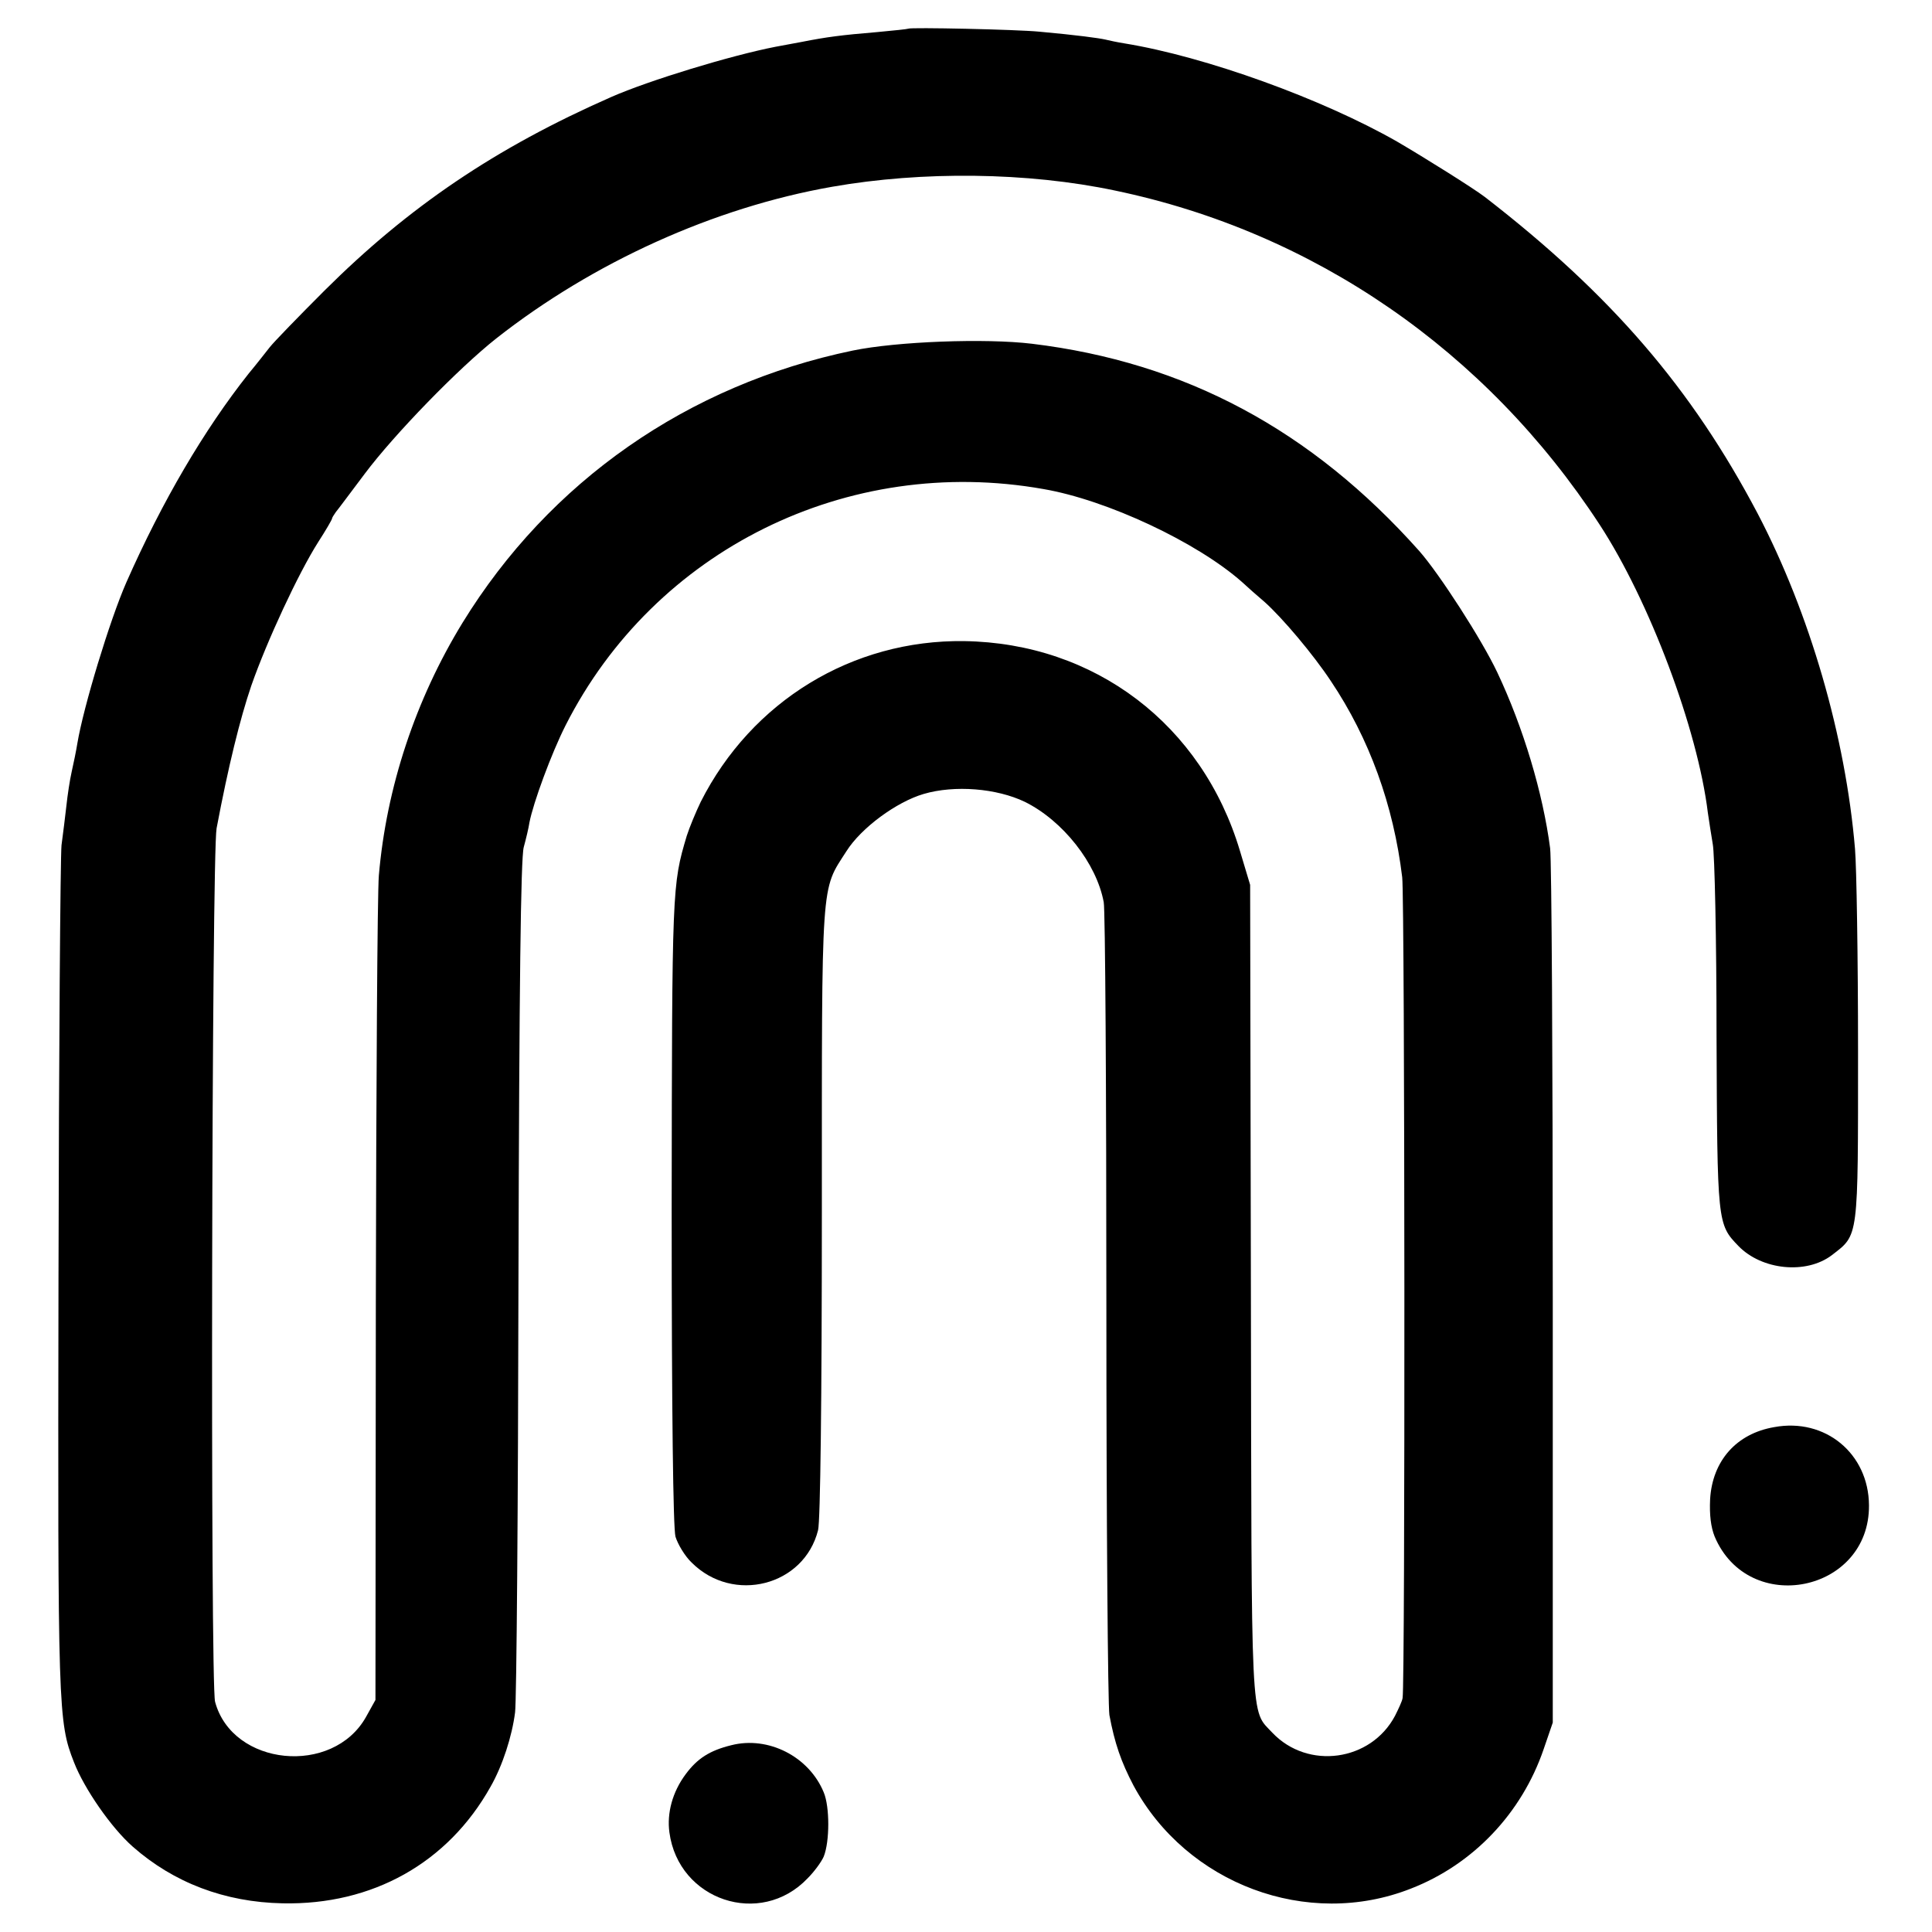 <?xml version="1.0" standalone="no"?>
<!DOCTYPE svg PUBLIC "-//W3C//DTD SVG 20010904//EN"
 "http://www.w3.org/TR/2001/REC-SVG-20010904/DTD/svg10.dtd">
<svg version="1.0" xmlns="http://www.w3.org/2000/svg"
 width="512pt" height="512pt" viewBox="0 0 512 512"
 preserveAspectRatio="xMidYMid meet">
<g transform="translate(0,512) scale(0.1,-0.1)"
fill="#000000" stroke="none">
<path d="M2407 5044 c-1 -1 -38 -5 -82 -9 -96 -8 -134 -13 -200 -26 -27 -5
-59 -11 -70 -13 -118 -23 -335 -89 -435 -133 -307 -135 -537 -291 -760 -513
-69 -69 -134 -136 -145 -150 -11 -14 -36 -46 -56 -70 -118 -149 -229 -338
-324 -553 -44 -100 -114 -331 -130 -427 -3 -19 -10 -53 -15 -75 -5 -22 -11
-62 -14 -90 -3 -27 -9 -75 -13 -105 -3 -30 -7 -548 -8 -1150 -2 -1143 -1
-1173 41 -1280 27 -70 99 -174 156 -224 108 -95 243 -147 397 -150 238 -5 438
107 551 309 32 56 57 134 65 197 4 30 8 549 9 1154 2 767 6 1111 14 1139 6 22
13 51 15 65 10 52 58 183 96 258 236 465 747 718 1266 626 169 -29 407 -141
526 -246 14 -13 41 -37 60 -53 48 -43 129 -139 176 -210 102 -152 166 -329
189 -520 7 -59 8 -2146 1 -2175 -1 -8 -11 -29 -20 -47 -64 -121 -231 -144
-325 -45 -59 63 -55 0 -57 1172 l-2 1075 -27 90 c-100 335 -385 551 -731 556
-296 4 -563 -159 -698 -426 -13 -27 -30 -68 -37 -90 -39 -131 -39 -136 -40
-990 0 -543 4 -843 10 -867 6 -20 25 -52 43 -69 110 -110 298 -62 335 86 6 25
10 342 10 845 0 891 -3 848 65 954 39 62 133 131 205 152 82 24 193 15 268
-21 101 -50 190 -163 209 -266 4 -19 7 -500 7 -1069 0 -569 4 -1057 8 -1085
14 -75 31 -124 64 -187 141 -261 461 -381 735 -273 165 64 294 200 352 370
l24 70 0 1130 c0 622 -3 1156 -7 1187 -19 146 -71 320 -140 466 -41 87 -154
262 -207 322 -286 321 -621 500 -1026 549 -124 15 -359 6 -475 -18 -438 -91
-804 -347 -1034 -721 -125 -204 -202 -437 -222 -670 -4 -47 -7 -557 -8 -1135
l-1 -1050 -25 -45 c-88 -157 -354 -131 -400 40 -13 46 -9 2247 4 2315 31 164
62 290 92 378 42 120 125 298 177 380 20 31 37 60 37 63 0 2 5 10 10 17 6 7
40 53 77 102 78 104 247 278 348 358 257 202 577 347 890 402 239 42 518 39
750 -10 527 -110 983 -424 1284 -885 132 -202 260 -542 287 -764 3 -21 9 -59
13 -83 5 -25 10 -253 10 -506 2 -499 2 -501 58 -559 62 -64 180 -76 248 -24
71 55 69 39 69 541 0 248 -4 488 -8 535 -25 298 -120 625 -258 889 -175 332
-388 580 -723 839 -30 23 -161 105 -233 147 -198 113 -507 225 -722 260 -19 3
-42 8 -50 10 -17 4 -76 12 -175 21 -61 6 -343 12 -348 8z"/>
<path d="M4702 1338 c-100 -17 -164 -89 -170 -191 -2 -42 2 -74 12 -99 90
-213 411 -148 409 83 -1 137 -116 232 -251 207z"/>
<path d="M1938 495 c-57 -14 -90 -35 -121 -77 -35 -47 -50 -103 -43 -154 24
-180 241 -253 366 -122 18 18 37 44 43 58 16 40 16 132 0 170 -39 95 -147 150
-245 125z"/>
</g>
</svg>
